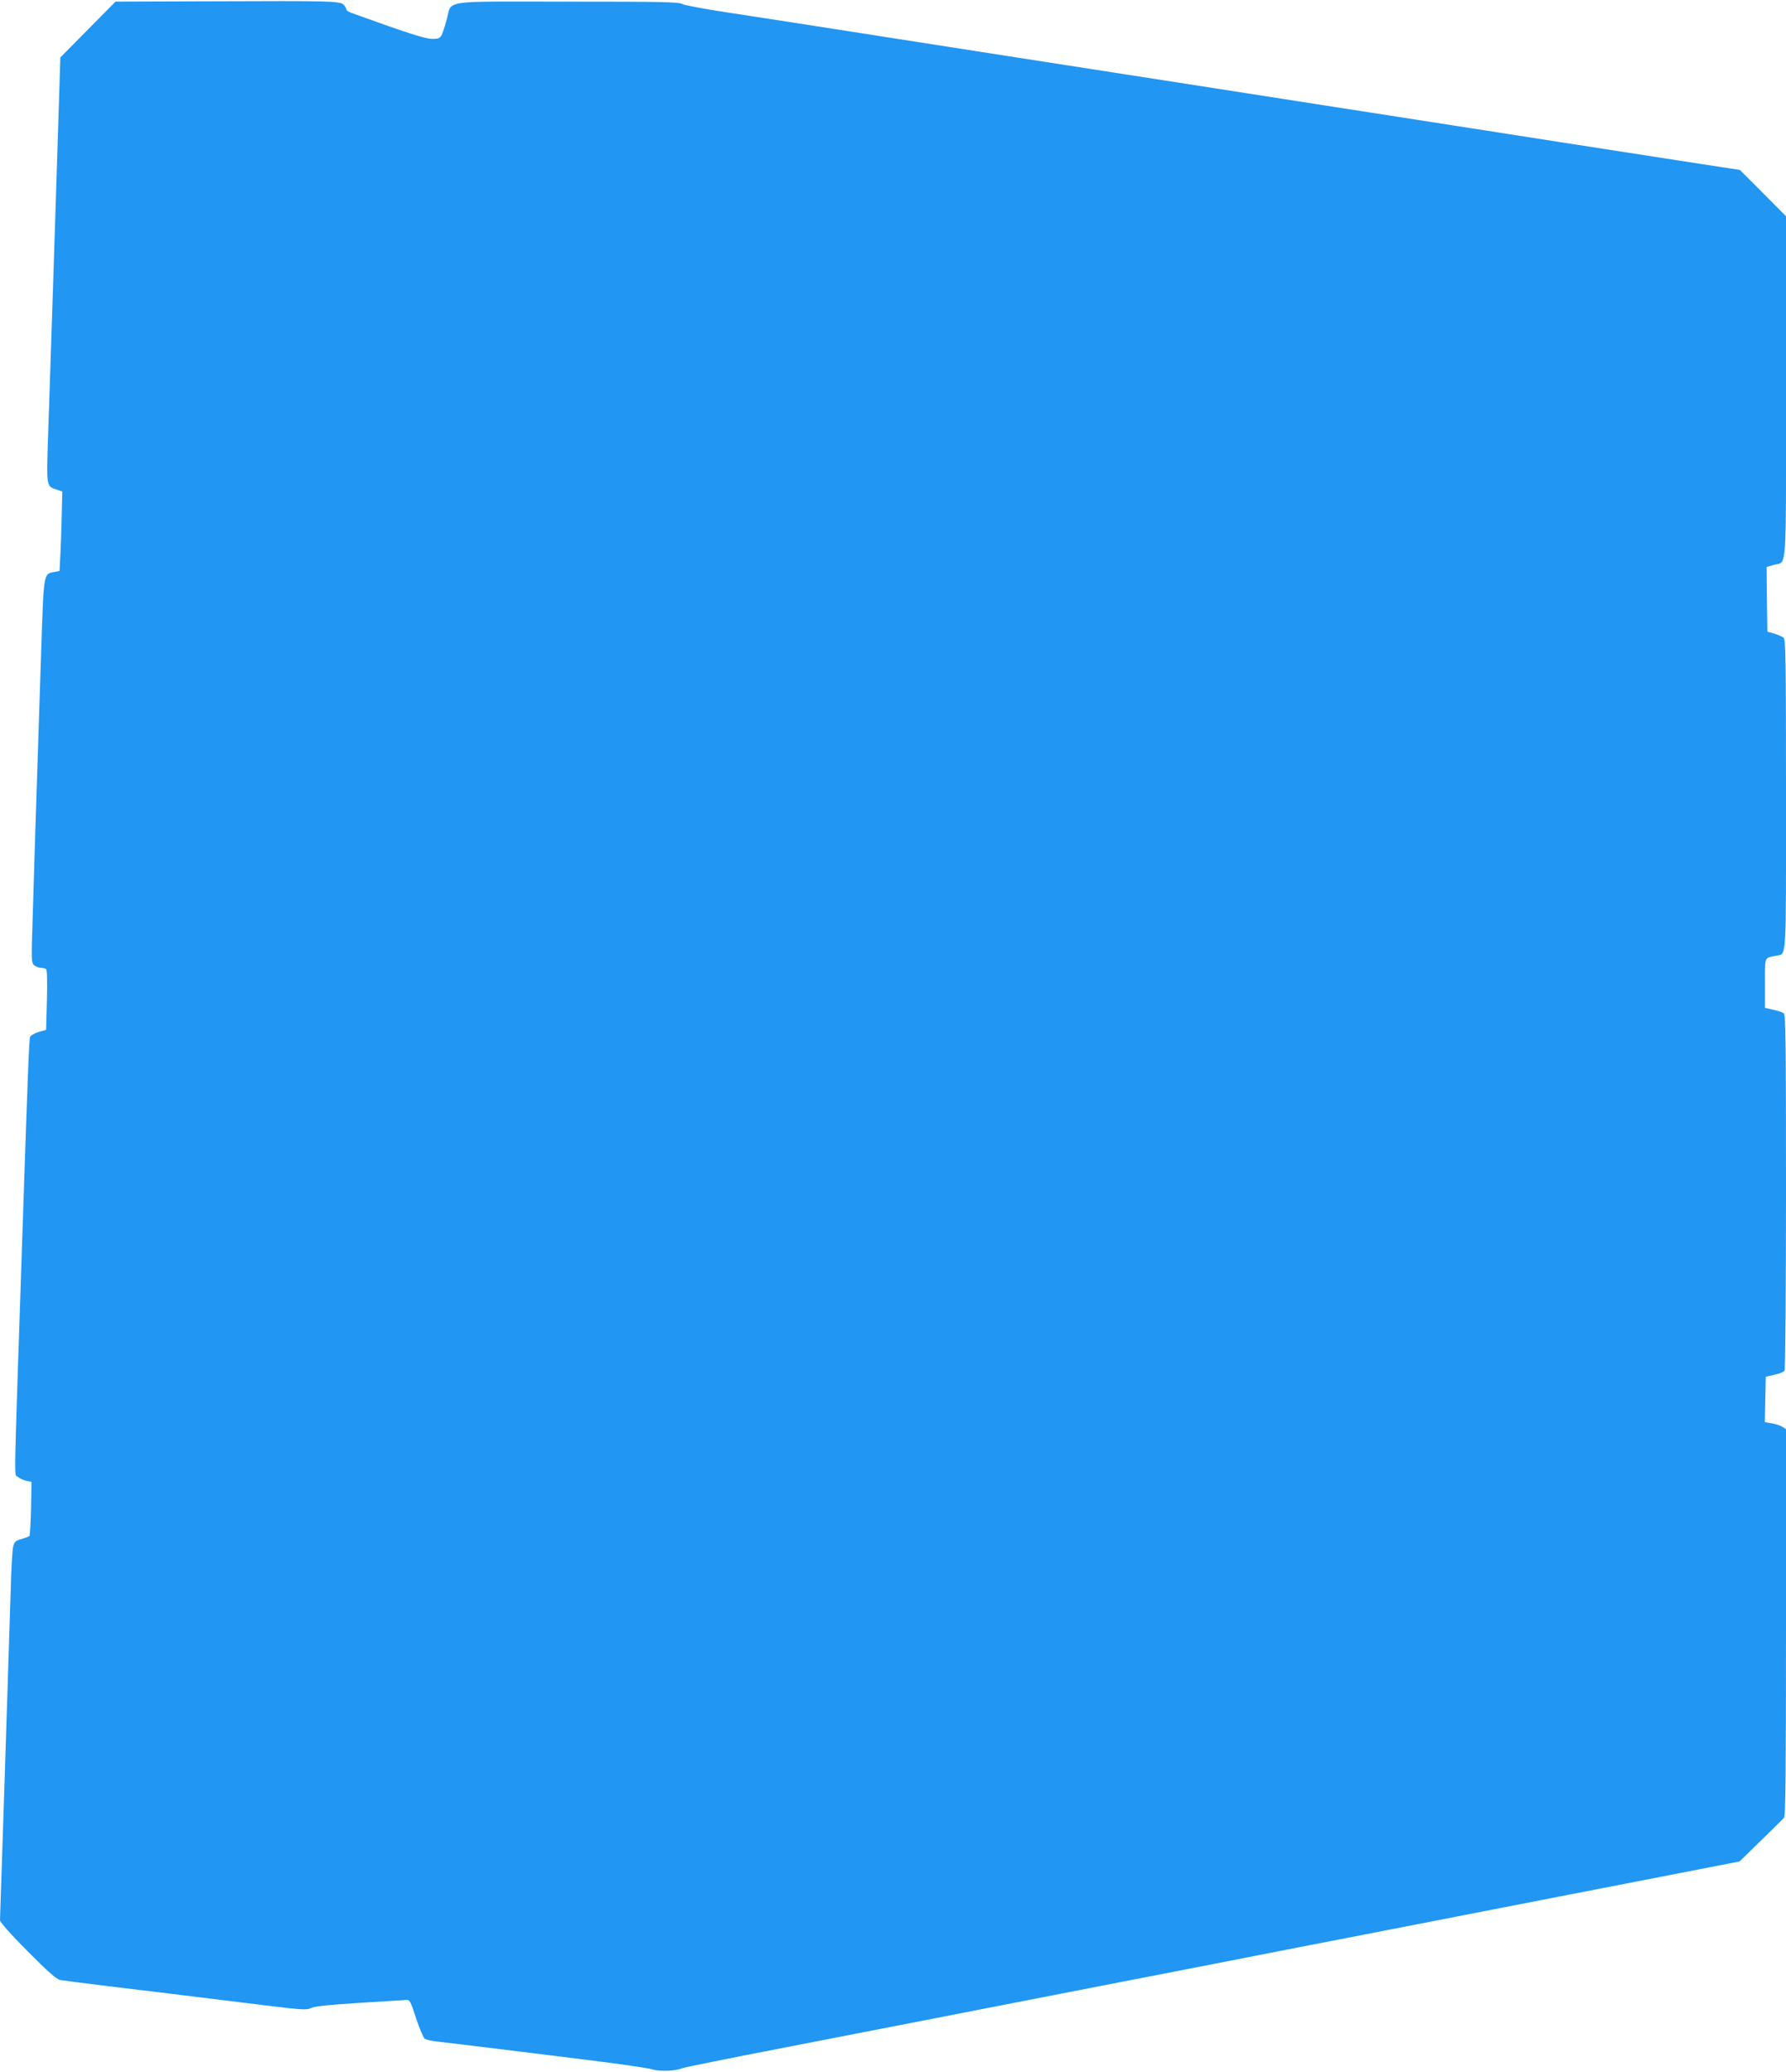 <?xml version="1.0" standalone="no"?>
<!DOCTYPE svg PUBLIC "-//W3C//DTD SVG 20010904//EN"
 "http://www.w3.org/TR/2001/REC-SVG-20010904/DTD/svg10.dtd">
<svg version="1.0" xmlns="http://www.w3.org/2000/svg"
 width="1104pt" height="1280pt" viewBox="0 0 1104 1280"
 preserveAspectRatio="xMidYMid meet">
<g transform="translate(0,1280) scale(0.1,-0.1)"
fill="#2196f3" stroke="none">
<path d="M1319 12792 l-605 -2 -171 -173 -170 -172 -12 -385 c-17 -535 -48
-1499 -62 -1903 -13 -377 -15 -359 54 -383 l32 -11 -3 -129 c-1 -71 -5 -181
-8 -246 l-6 -116 -33 -6 c-66 -13 -64 1 -80 -477 -24 -709 -55 -1695 -58
-1822 -2 -107 0 -120 17 -133 11 -8 29 -14 40 -14 12 0 26 -4 31 -8 6 -4 8
-74 5 -191 l-5 -184 -46 -13 c-26 -8 -50 -22 -53 -31 -6 -16 -13 -182 -46
-1173 -56 -1668 -53 -1522 -32 -1543 11 -10 35 -22 53 -26 l34 -7 -3 -164 c-2
-91 -7 -168 -10 -171 -4 -3 -26 -11 -49 -18 -37 -10 -44 -16 -52 -49 -5 -20
-12 -143 -15 -272 -4 -129 -20 -635 -36 -1125 -16 -490 -30 -899 -30 -909 0
-12 67 -88 171 -192 130 -131 179 -174 203 -178 17 -3 144 -19 281 -36 244
-29 486 -59 990 -121 228 -28 253 -29 280 -15 21 10 105 19 295 31 146 9 276
17 290 18 23 2 27 -5 62 -113 21 -63 45 -120 53 -126 8 -6 41 -14 72 -17 32
-4 166 -20 298 -36 132 -16 409 -50 615 -76 206 -25 395 -52 419 -60 45 -15
147 -12 186 6 11 5 299 63 640 129 734 143 1116 217 1950 380 341 66 782 152
980 191 198 39 450 88 560 109 270 53 945 184 1355 264 184 36 497 97 694 135
l359 70 131 128 c72 70 137 134 144 142 9 12 12 268 12 1208 l0 1193 -22 14
c-13 8 -42 18 -66 22 l-43 7 3 140 3 141 54 12 c29 6 57 18 62 25 5 8 9 505 9
1105 0 894 -2 1094 -13 1103 -8 6 -37 16 -65 22 l-52 12 0 153 c0 168 -5 154
68 169 67 14 62 -61 62 994 0 831 -2 960 -15 971 -8 6 -34 18 -57 25 l-43 12
-3 200 -2 200 46 13 c81 23 74 -80 74 1098 l0 1056 -142 143 -143 143 -390 60
c-363 56 -979 152 -1735 270 -173 27 -549 85 -835 130 -286 45 -662 103 -835
130 -173 27 -547 85 -830 129 -283 44 -704 110 -935 146 -231 36 -539 84 -685
106 -146 22 -277 46 -292 54 -22 13 -129 15 -715 15 -793 0 -706 14 -743 -115
-33 -115 -33 -115 -89 -115 -43 0 -158 37 -503 162 -16 5 -28 16 -28 22 0 7
-8 20 -17 28 -25 22 -99 23 -804 20z"/>
</g>
</svg>
